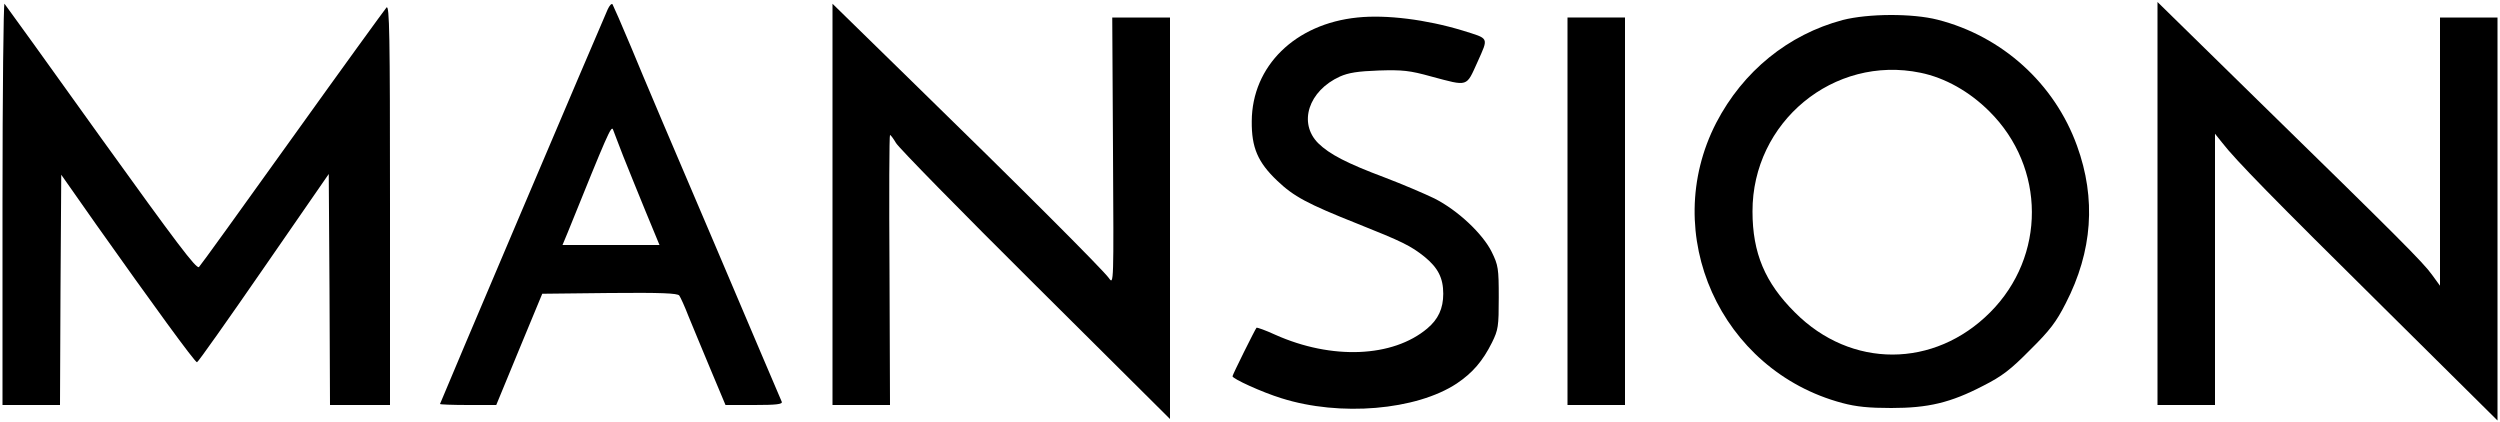 <?xml version="1.0" standalone="no"?>
<!DOCTYPE svg PUBLIC "-//W3C//DTD SVG 20010904//EN"
 "http://www.w3.org/TR/2001/REC-SVG-20010904/DTD/svg10.dtd">
<svg version="1.0"
        xmlns="http://www.w3.org/2000/svg" width="1000pt" height="169pt" viewBox="0 0 1000 169" preserveAspectRatio="xMidYMid meet">

        <g transform="translate(0,169) scale(0.1,-0.1)" fill="black" stroke="none">
                <path d="M10 877 l0 -807 115 0 115 0 2 460 3 461 139 -198 c223 -315 396
-553 404 -552 4 0 124 170 267 377 l260 376 3 -462 2 -462 120 0 120 0 0 802
c0 682 -2 800 -14 788 -7 -8 -177 -242 -376 -520 -199 -278 -367 -511 -374
-518 -10 -10 -91 98 -391 515 -208 291 -382 532 -387 538 -4 5 -8 -354 -8
-798z"/>
                <path d="M2431 1653 c-25 -55 -671 -1575 -671 -1579 0 -2 51 -4 113 -4 l112 0
92 223 92 222 269 3 c208 2 272 -1 279 -10 5 -7 22 -44 37 -83 16 -38 55 -134
88 -212 l60 -143 115 0 c88 0 114 3 110 13 -3 6 -124 291 -269 632 -146 341
-296 694 -333 785 -38 91 -72 168 -75 173 -4 4 -12 -5 -19 -20z m62 -588 c20
-49 60 -150 90 -222 l55 -133 -194 0 -194 0 20 48 c160 396 175 431 182 414 3
-9 22 -57 41 -107z"/>
                <path d="M3330 873 l0 -803 115 0 115 0 -2 540 c-2 297 -1 540 2 540 3 0 14
-15 24 -32 10 -18 261 -274 557 -568 l539 -536 0 803 0 803 -115 0 -116 0 3
-535 c3 -530 3 -535 -16 -508 -23 33 -359 369 -794 793 l-312 305 0 -802z"/>
                <path d="M8630 876 l0 -806 115 0 115 0 0 543 0 542 28 -35 c54 -70 205 -224
650 -664 l452 -448 0 806 0 806 -115 0 -115 0 0 -537 0 -536 -32 44 c-35 49
-132 146 -701 702 l-397 389 0 -806z"/>
                <path d="M5430 1620 c-249 -25 -422 -194 -423 -415 -1 -105 24 -164 102 -238
66 -63 120 -92 321 -172 178 -71 213 -88 268 -132 54 -44 75 -85 75 -148 0
-59 -20 -102 -64 -139 -138 -116 -382 -126 -608 -25 -39 18 -73 30 -75 28 -6
-7 -96 -188 -96 -194 0 -10 118 -64 196 -88 234 -74 539 -48 701 59 64 43 104
90 141 164 25 51 27 64 27 180 0 116 -2 129 -28 182 -36 73 -136 167 -229 214
-39 19 -128 57 -199 84 -152 57 -221 93 -266 137 -81 81 -39 210 87 267 34 15
71 21 155 24 95 3 124 0 210 -24 150 -40 139 -43 185 58 45 101 48 92 -60 126
-145 44 -305 64 -420 52z"/>
                <path d="M7371 1610 c-218 -58 -399 -205 -506 -411 -229 -444 16 -991 504
-1121 56 -15 107 -20 196 -20 148 0 237 21 368 89 75 38 109 64 187 143 79 78
105 112 143 187 107 208 122 418 45 630 -90 249 -299 438 -557 504 -101 26
-278 25 -380 -1z m311 -211 c98 -20 196 -75 276 -155 225 -224 226 -579 3
-803 -224 -225 -557 -226 -781 -1 -120 119 -170 238 -170 404 -1 358 325 627
672 555z"/>
                <path d="M6270 845 l0 -775 115 0 115 0 0 775 0 775 -115 0 -115 0 0 -775z"/>
        </g>
</svg>
